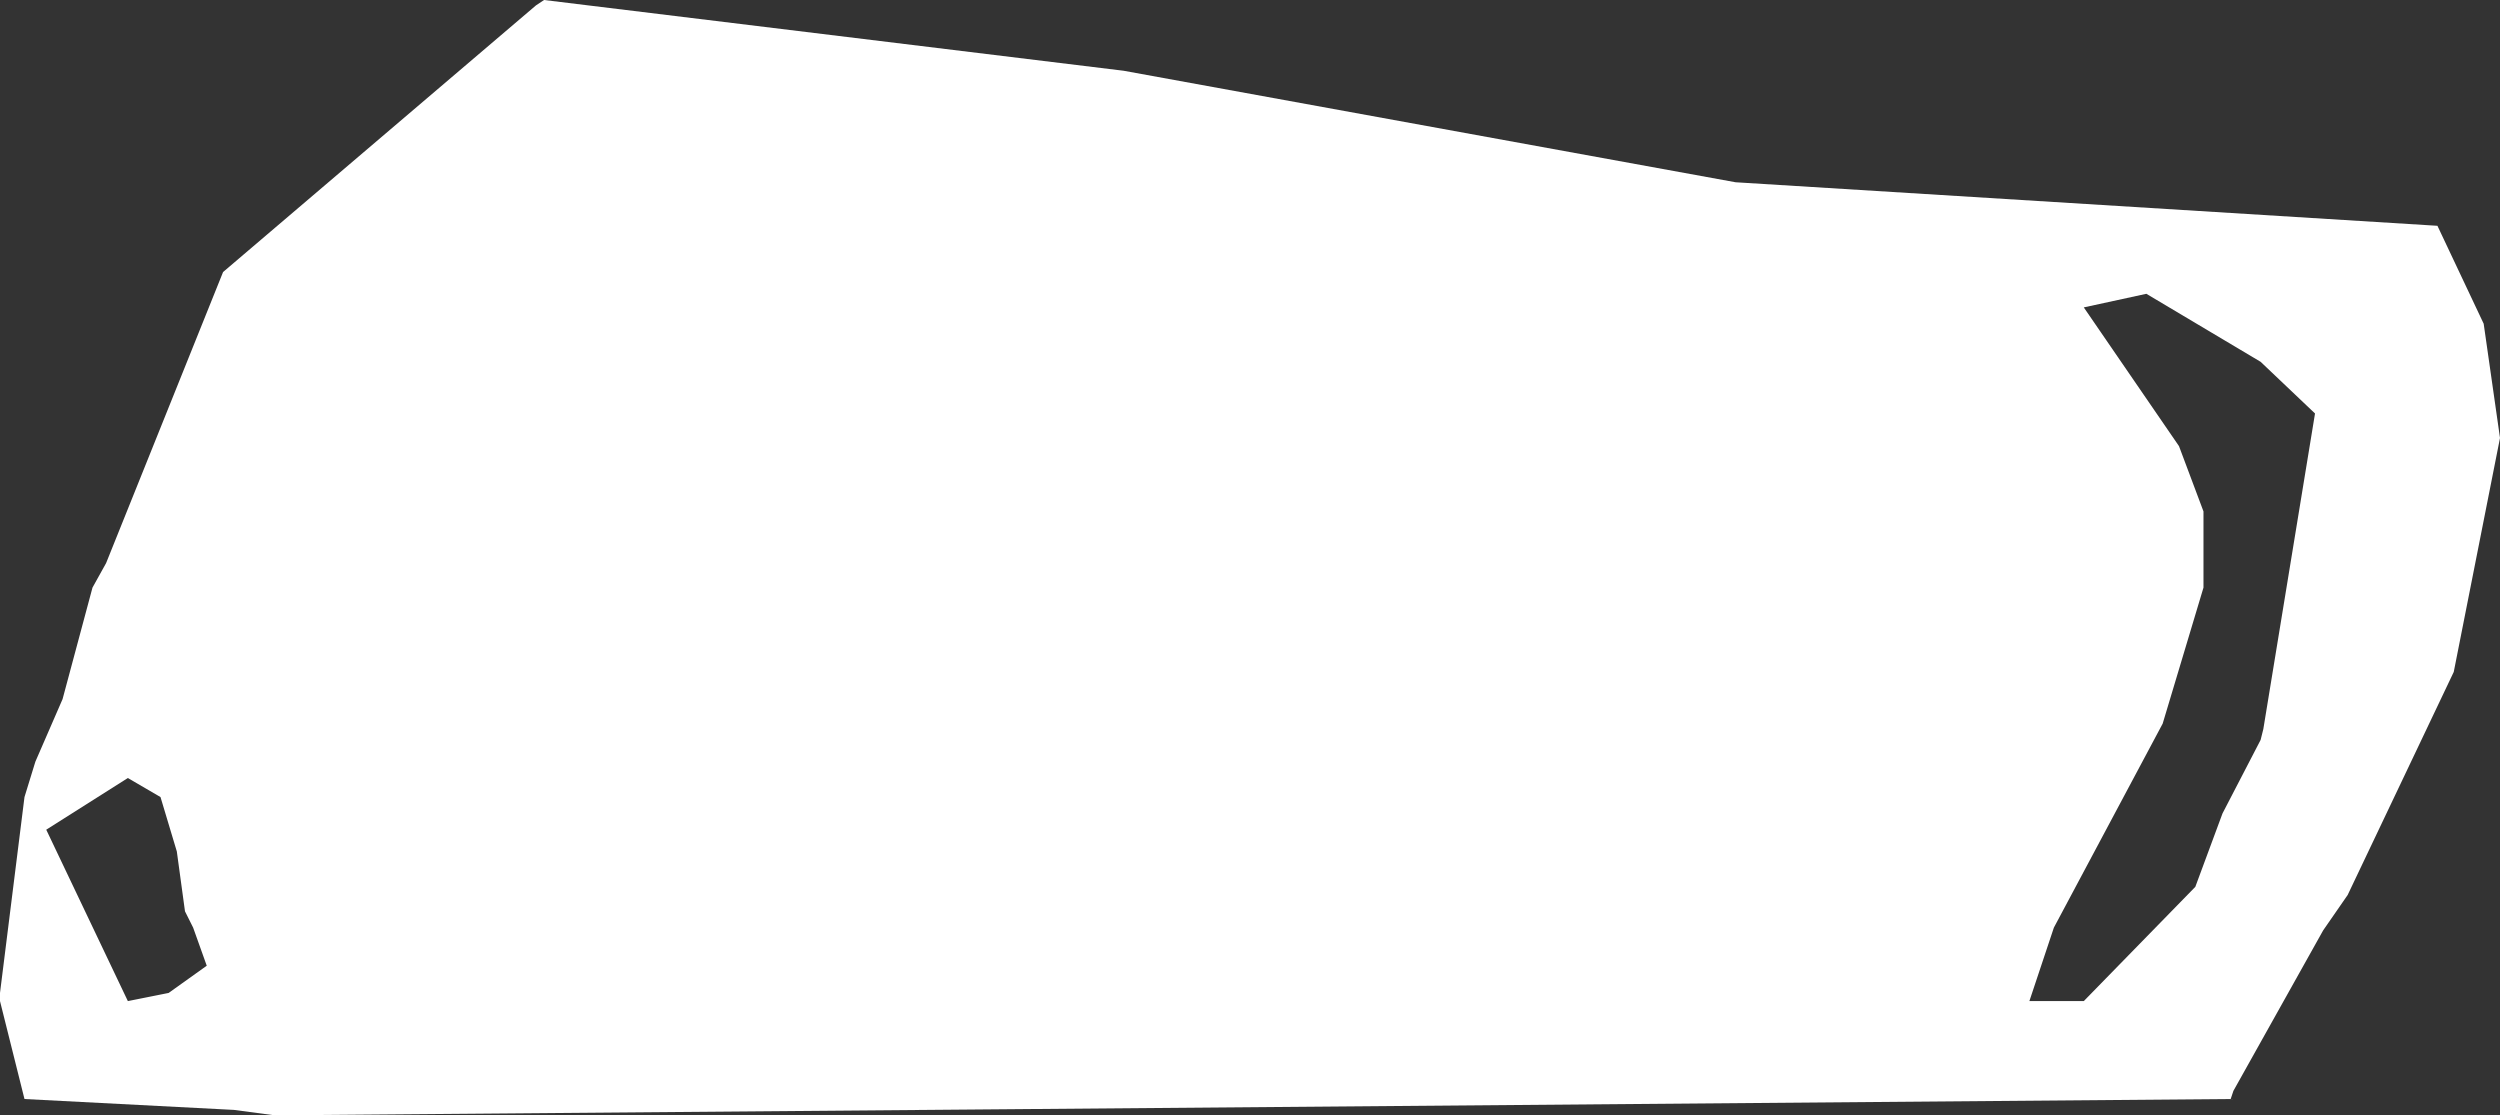<?xml version="1.0" encoding="UTF-8" standalone="no"?>
<svg xmlns:xlink="http://www.w3.org/1999/xlink" height="20.5px" width="45.95px" xmlns="http://www.w3.org/2000/svg">
  <rect width="100%" height="100%" fill="#333333" stroke="none"/>
  <g transform="matrix(1.0, 0.0, 0.0, 1.0, 0.0, 0.0)">
    <path d="M39.45 5.4 L38.3 5.65 40.05 8.2 40.5 9.4 40.5 10.8 39.75 13.3 37.75 17.05 37.3 18.4 38.3 18.4 40.35 16.3 40.85 14.95 41.55 13.6 41.6 13.4 42.55 7.6 41.55 6.65 39.45 5.4 M3.4 16.75 L3.25 15.65 2.95 14.65 2.35 14.3 0.85 15.25 2.35 18.4 3.1 18.25 3.8 17.75 3.55 17.05 3.4 16.75 M9.85 0.1 L10.0 0.0 20.65 1.3 31.9 3.35 44.8 4.15 45.65 5.95 45.95 8.05 45.1 12.35 43.15 16.45 42.7 17.1 41.05 20.05 41.0 20.2 5.05 20.5 4.3 20.4 0.45 20.2 0.0 18.4 0.0 18.25 0.45 14.65 0.65 14.0 1.15 12.85 1.7 10.8 1.95 10.35 4.1 5.0 9.85 0.1" fill="#ffffff" fill-rule="evenodd" stroke="none"/>
  </g>
</svg>
